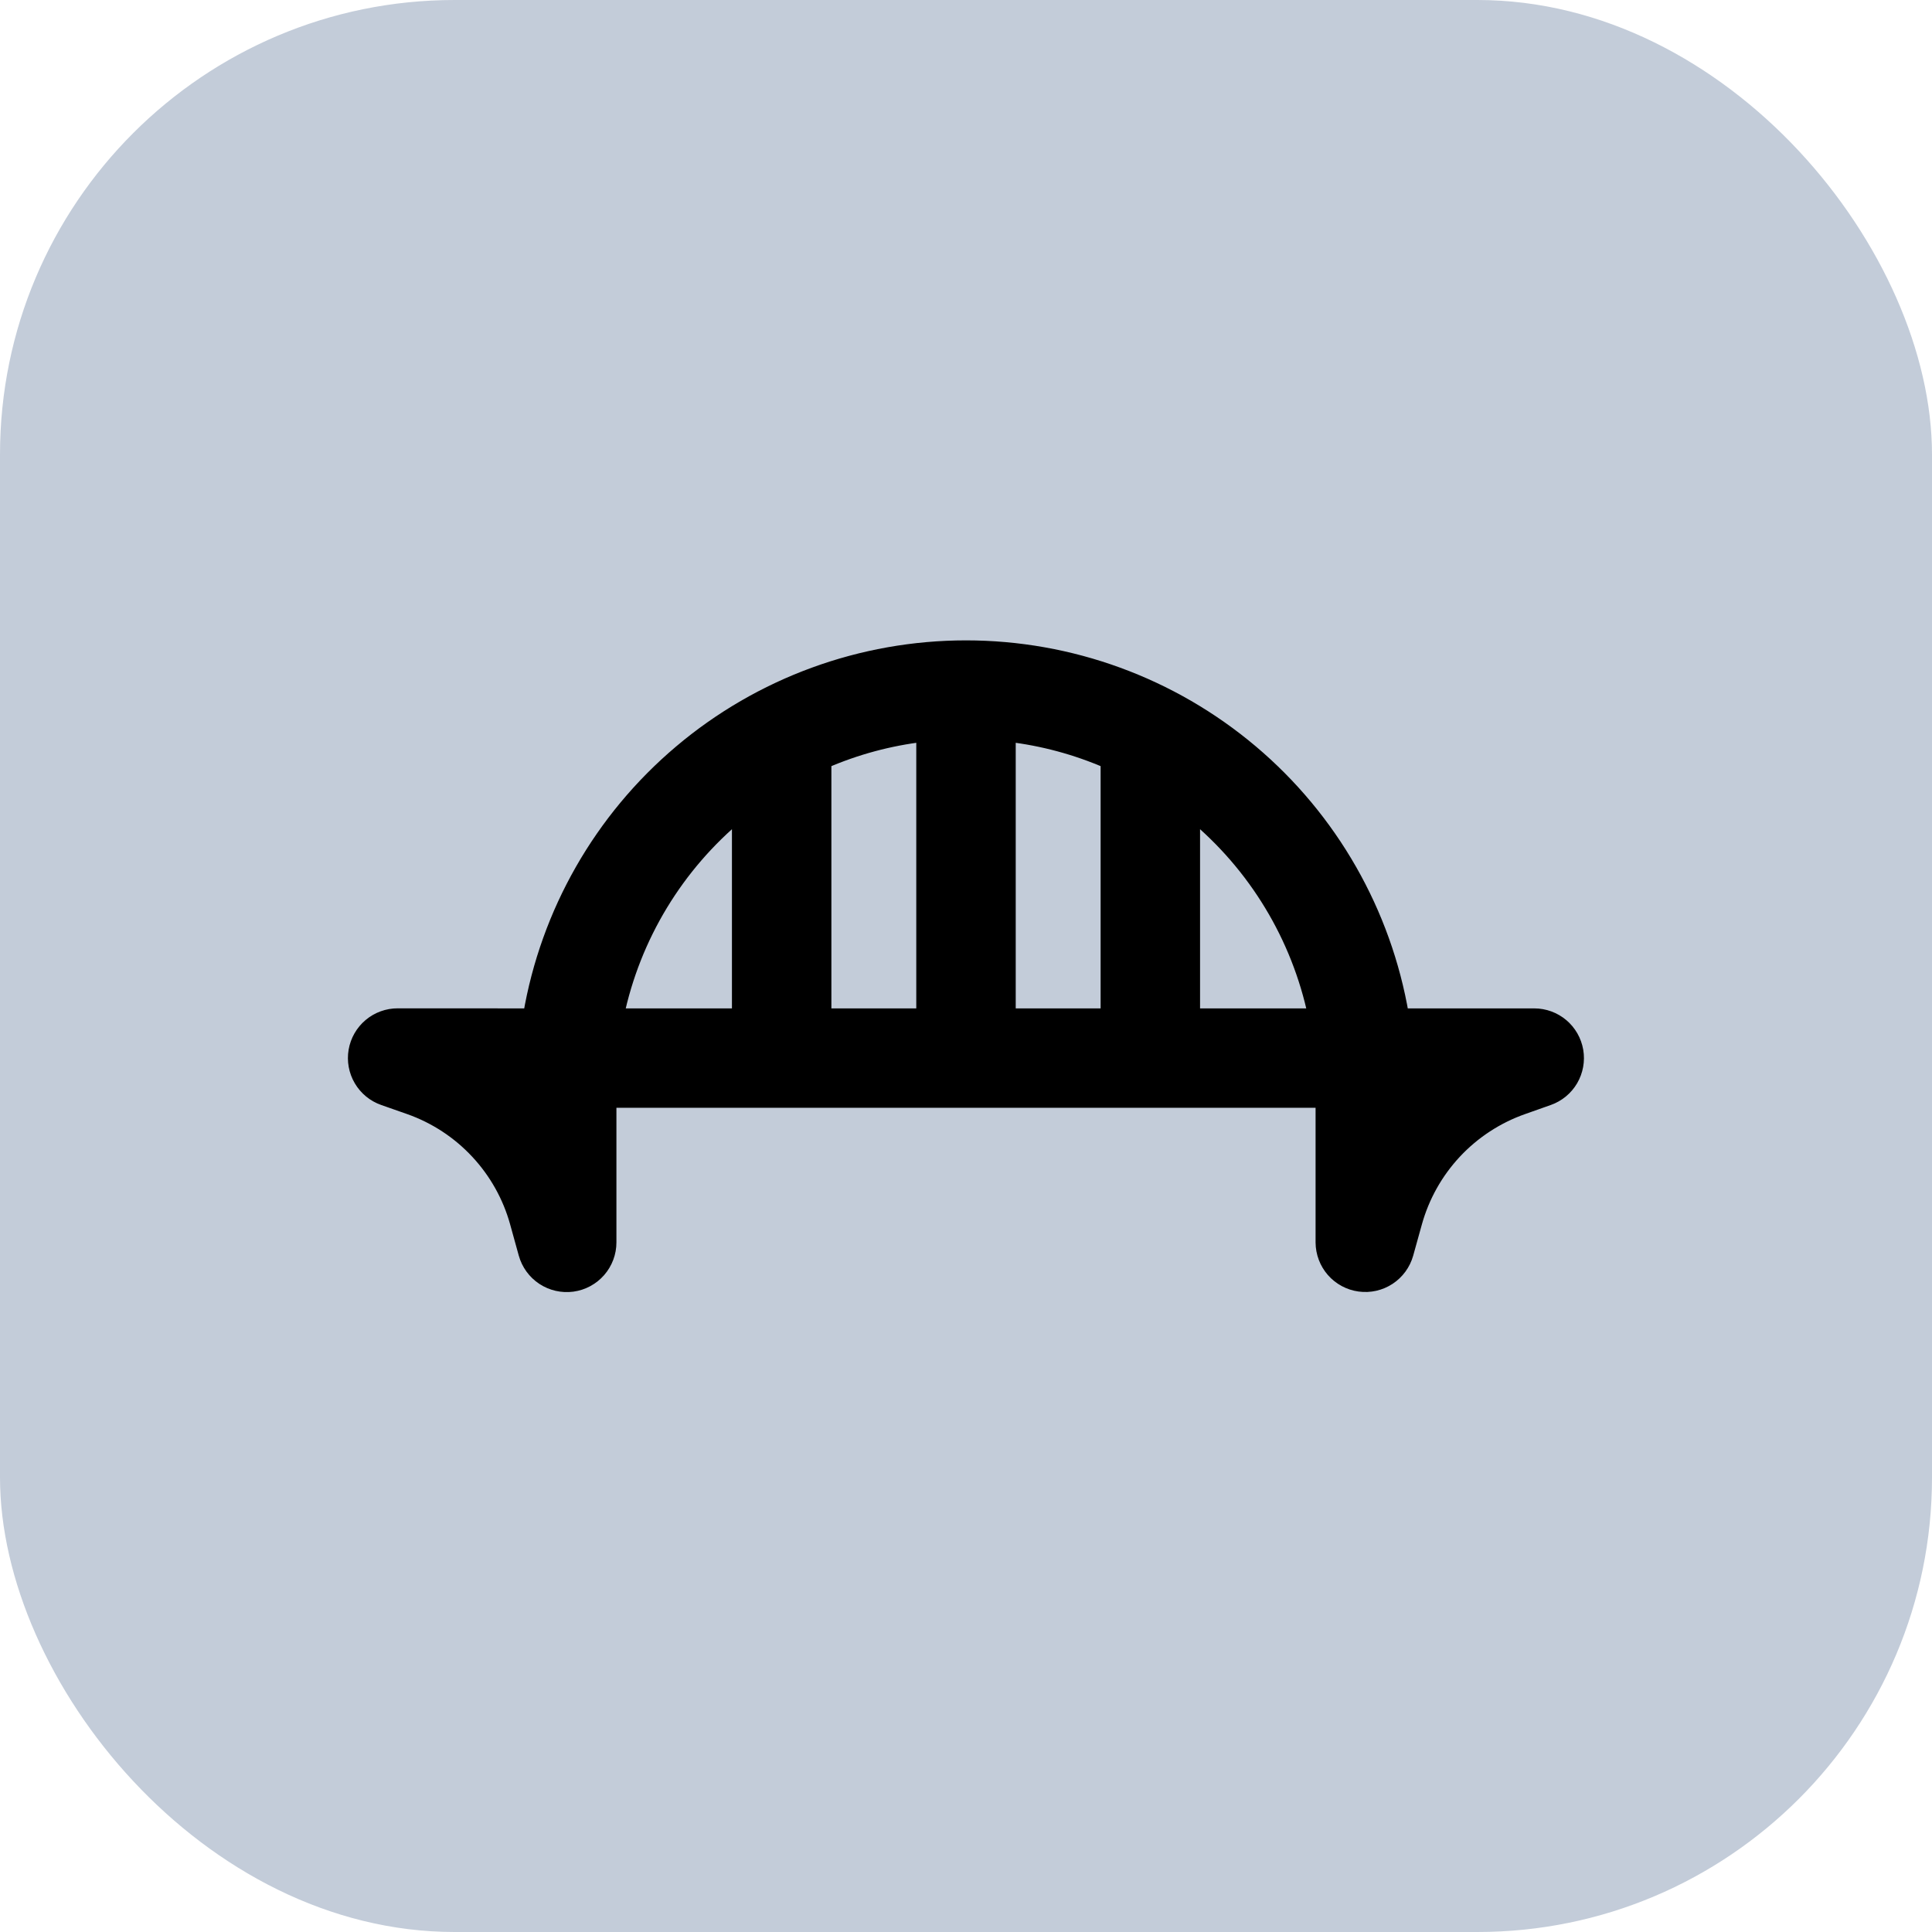 <?xml version="1.0" encoding="UTF-8"?> <svg xmlns="http://www.w3.org/2000/svg" width="68" height="68" viewBox="0 0 68 68" fill="none"><rect width="68" height="68" rx="16" fill="#C3CCD9"></rect><path fill-rule="evenodd" clip-rule="evenodd" d="M18.66 35.742C19.276 32.119 21.154 28.831 23.962 26.461C26.769 24.09 30.326 22.789 34 22.789C37.675 22.789 41.231 24.09 44.039 26.461C46.846 28.831 48.724 32.119 49.34 35.742H54C54.354 35.742 54.696 35.867 54.967 36.095C55.237 36.323 55.418 36.64 55.478 36.988C55.538 37.337 55.472 37.696 55.294 38.001C55.115 38.306 54.834 38.538 54.5 38.656L53.59 38.978C52.68 39.299 51.86 39.835 51.201 40.54C50.542 41.246 50.063 42.1 49.804 43.03L49.498 44.13C49.4 44.478 49.18 44.779 48.877 44.978C48.575 45.177 48.211 45.259 47.852 45.21C47.494 45.162 47.165 44.985 46.926 44.713C46.688 44.441 46.556 44.092 46.554 43.73V38.74H21.446V43.726C21.447 44.089 21.315 44.44 21.076 44.714C20.838 44.987 20.508 45.165 20.148 45.214C19.788 45.262 19.423 45.179 19.12 44.979C18.817 44.779 18.597 44.476 18.5 44.126L18.196 43.028C17.938 42.098 17.459 41.244 16.8 40.539C16.142 39.833 15.322 39.297 14.412 38.976L13.5 38.656C13.165 38.539 12.883 38.307 12.703 38.001C12.523 37.696 12.457 37.336 12.517 36.986C12.577 36.637 12.759 36.32 13.03 36.092C13.302 35.863 13.646 35.739 14 35.74L18.66 35.742ZM21.712 35.742H26.012V28.64C23.815 30.452 22.299 32.955 21.712 35.742ZM29.012 26.8V35.742H32.5V25.86C31.298 26.001 30.123 26.318 29.012 26.8ZM35.5 25.86V35.742H38.988V26.8C37.878 26.318 36.703 26.001 35.5 25.86ZM41.988 28.64V35.742H46.288C45.701 32.956 44.185 30.451 41.988 28.64Z" fill="black" stroke="black" stroke-width="0.5"></path></svg> 